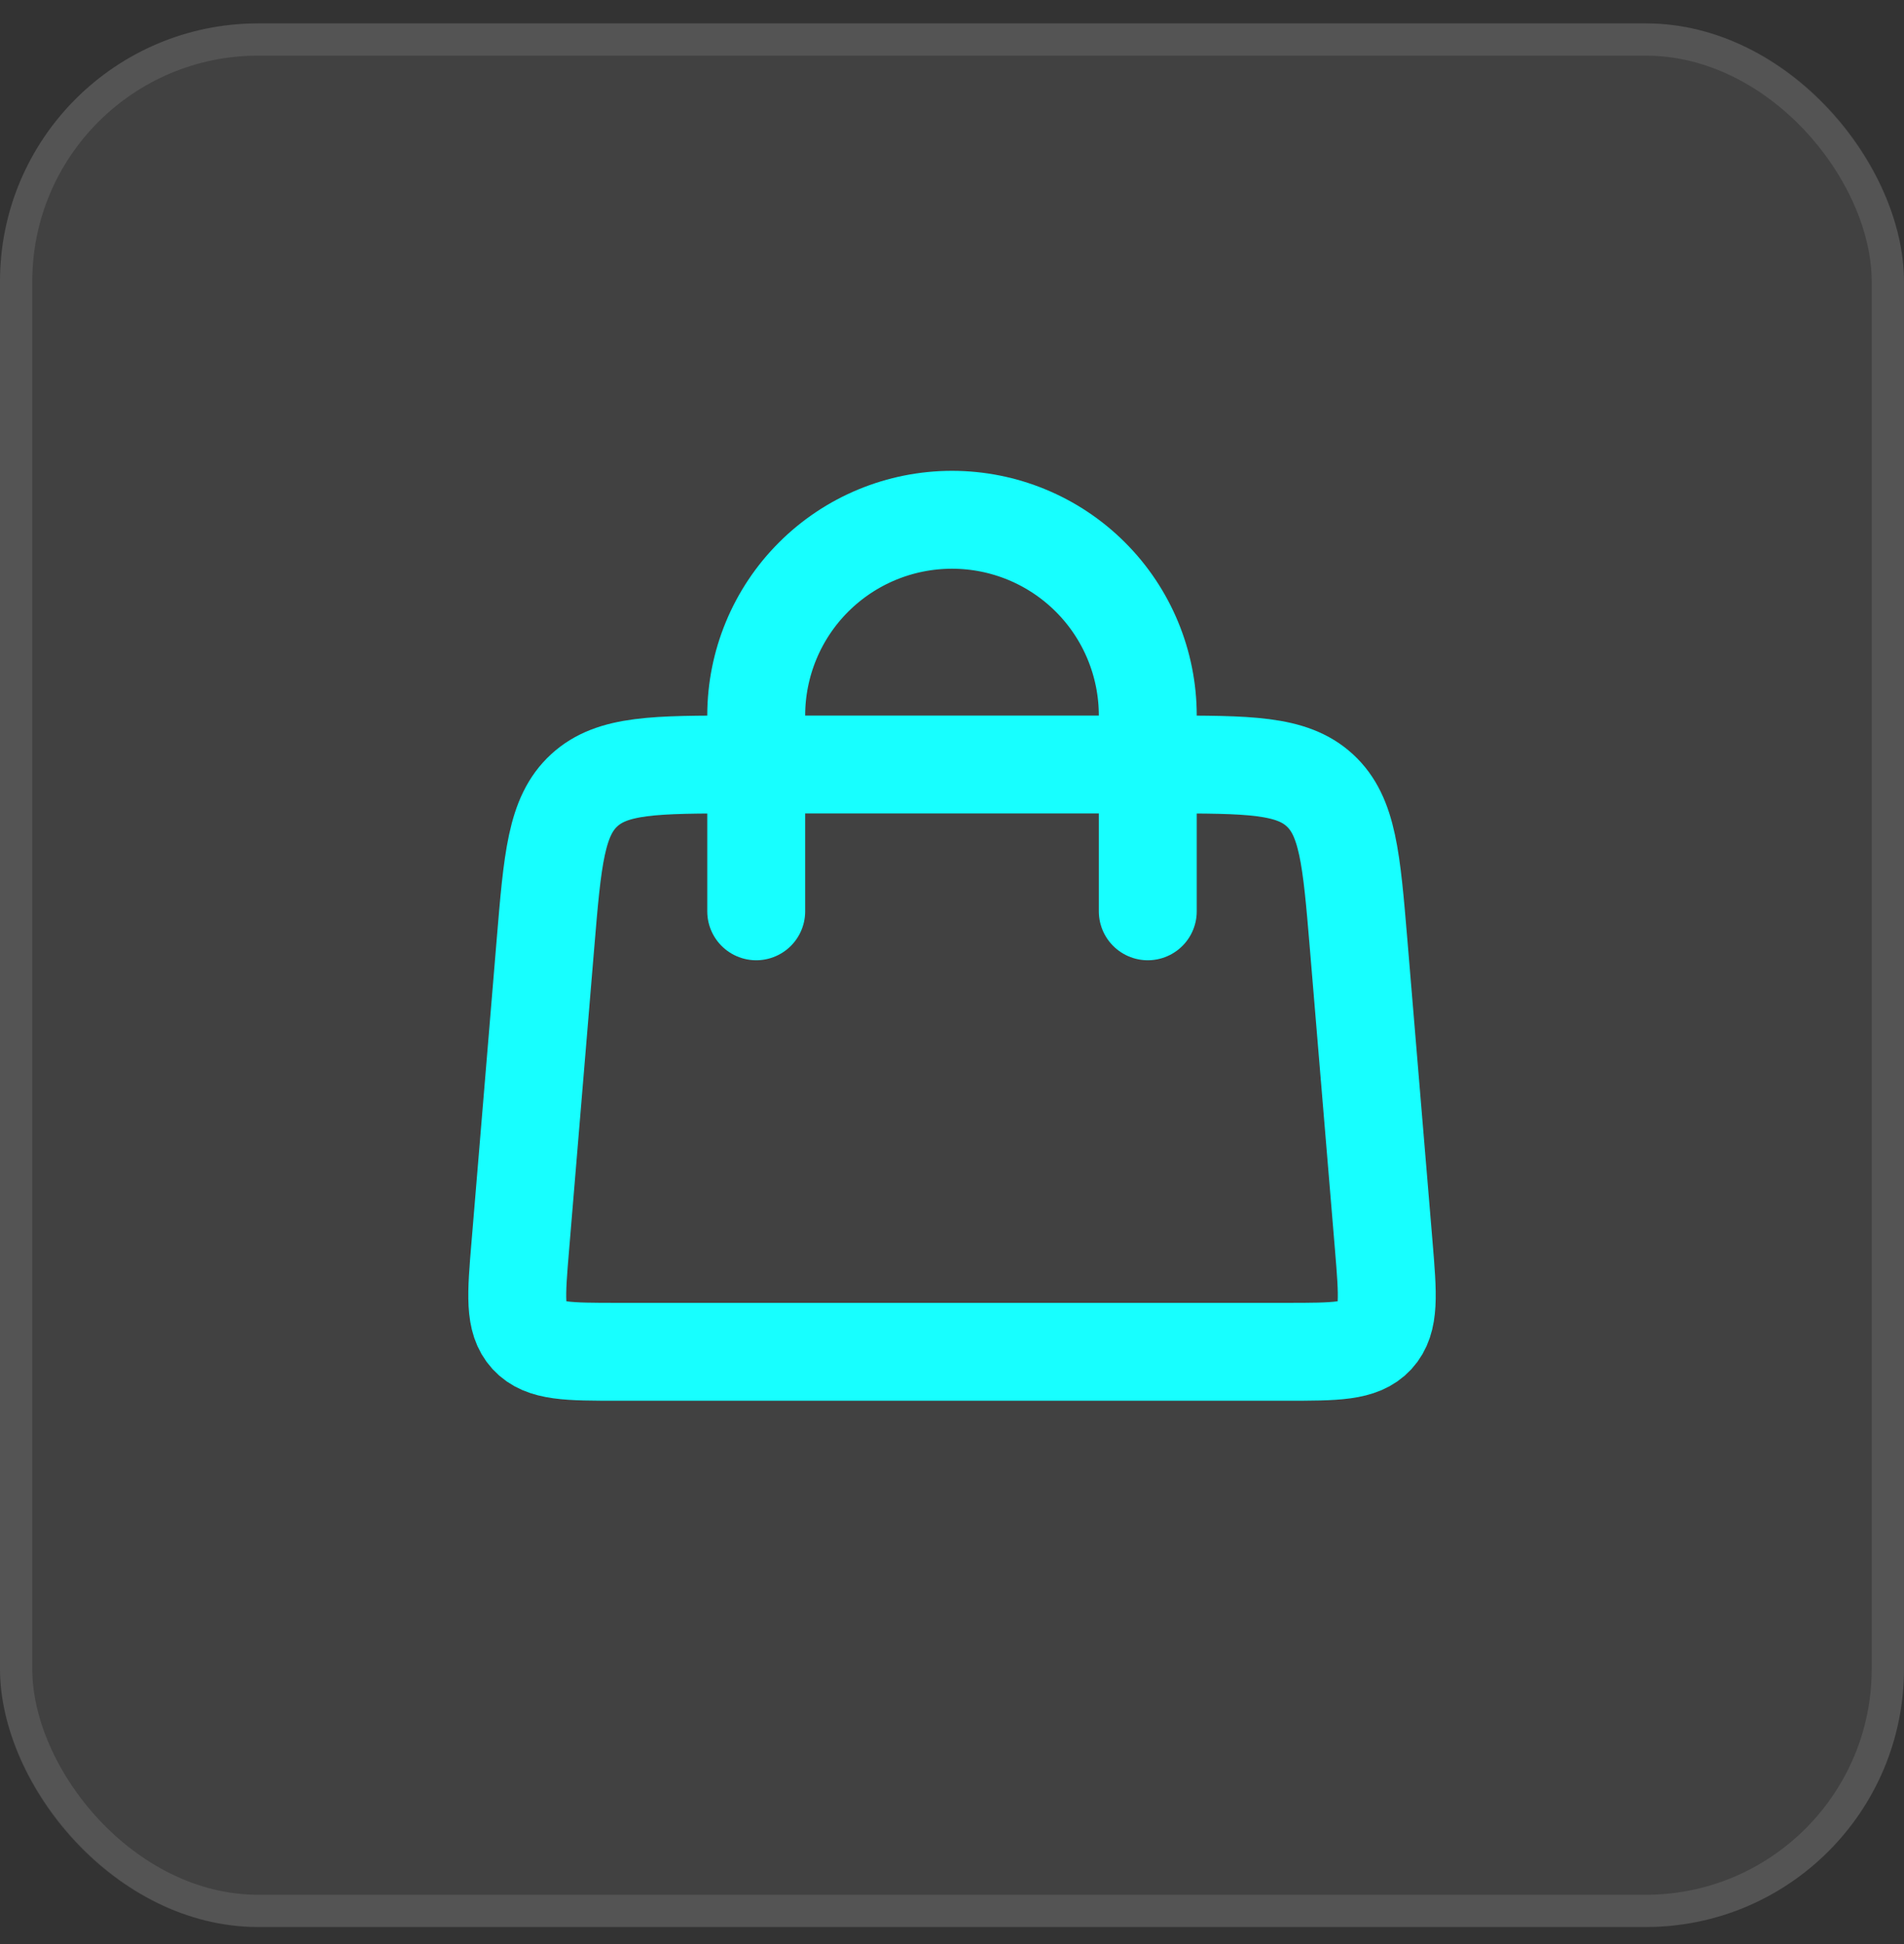 <svg xmlns="http://www.w3.org/2000/svg" width="47" height="48" viewBox="0 0 47 48" fill="none"><rect x="0" y="0" width="47" height="48" fill="#333333" stroke="none"/><rect y="0.577" width="47" height="47" rx="6.373" fill="white" fill-opacity="0.07"></rect><rect x="0.398" y="0.976" width="46.203" height="46.203" rx="5.975" stroke="white" stroke-opacity="0.1" stroke-width="0.797"></rect><path d="M18.667 22.5V17.667C18.667 16.385 19.176 15.155 20.082 14.249C20.989 13.342 22.218 12.833 23.5 12.833C24.782 12.833 26.011 13.342 26.918 14.249C27.824 15.155 28.333 16.385 28.333 17.667V22.5" stroke="#17FFFF" stroke-width="2.417" stroke-linecap="round"></path><path d="M13.464 23.307C13.639 21.203 13.727 20.152 14.421 19.513C15.114 18.875 16.171 18.875 18.282 18.875H28.72C30.83 18.875 31.886 18.875 32.58 19.513C33.273 20.151 33.361 21.203 33.537 23.307L34.158 30.758C34.259 31.982 34.31 32.594 33.952 32.985C33.592 33.375 32.978 33.375 31.748 33.375H15.252C14.023 33.375 13.408 33.375 13.049 32.985C12.691 32.594 12.741 31.982 12.844 30.758L13.464 23.307Z" stroke="#17FFFF" stroke-width="2.417"></path></svg>